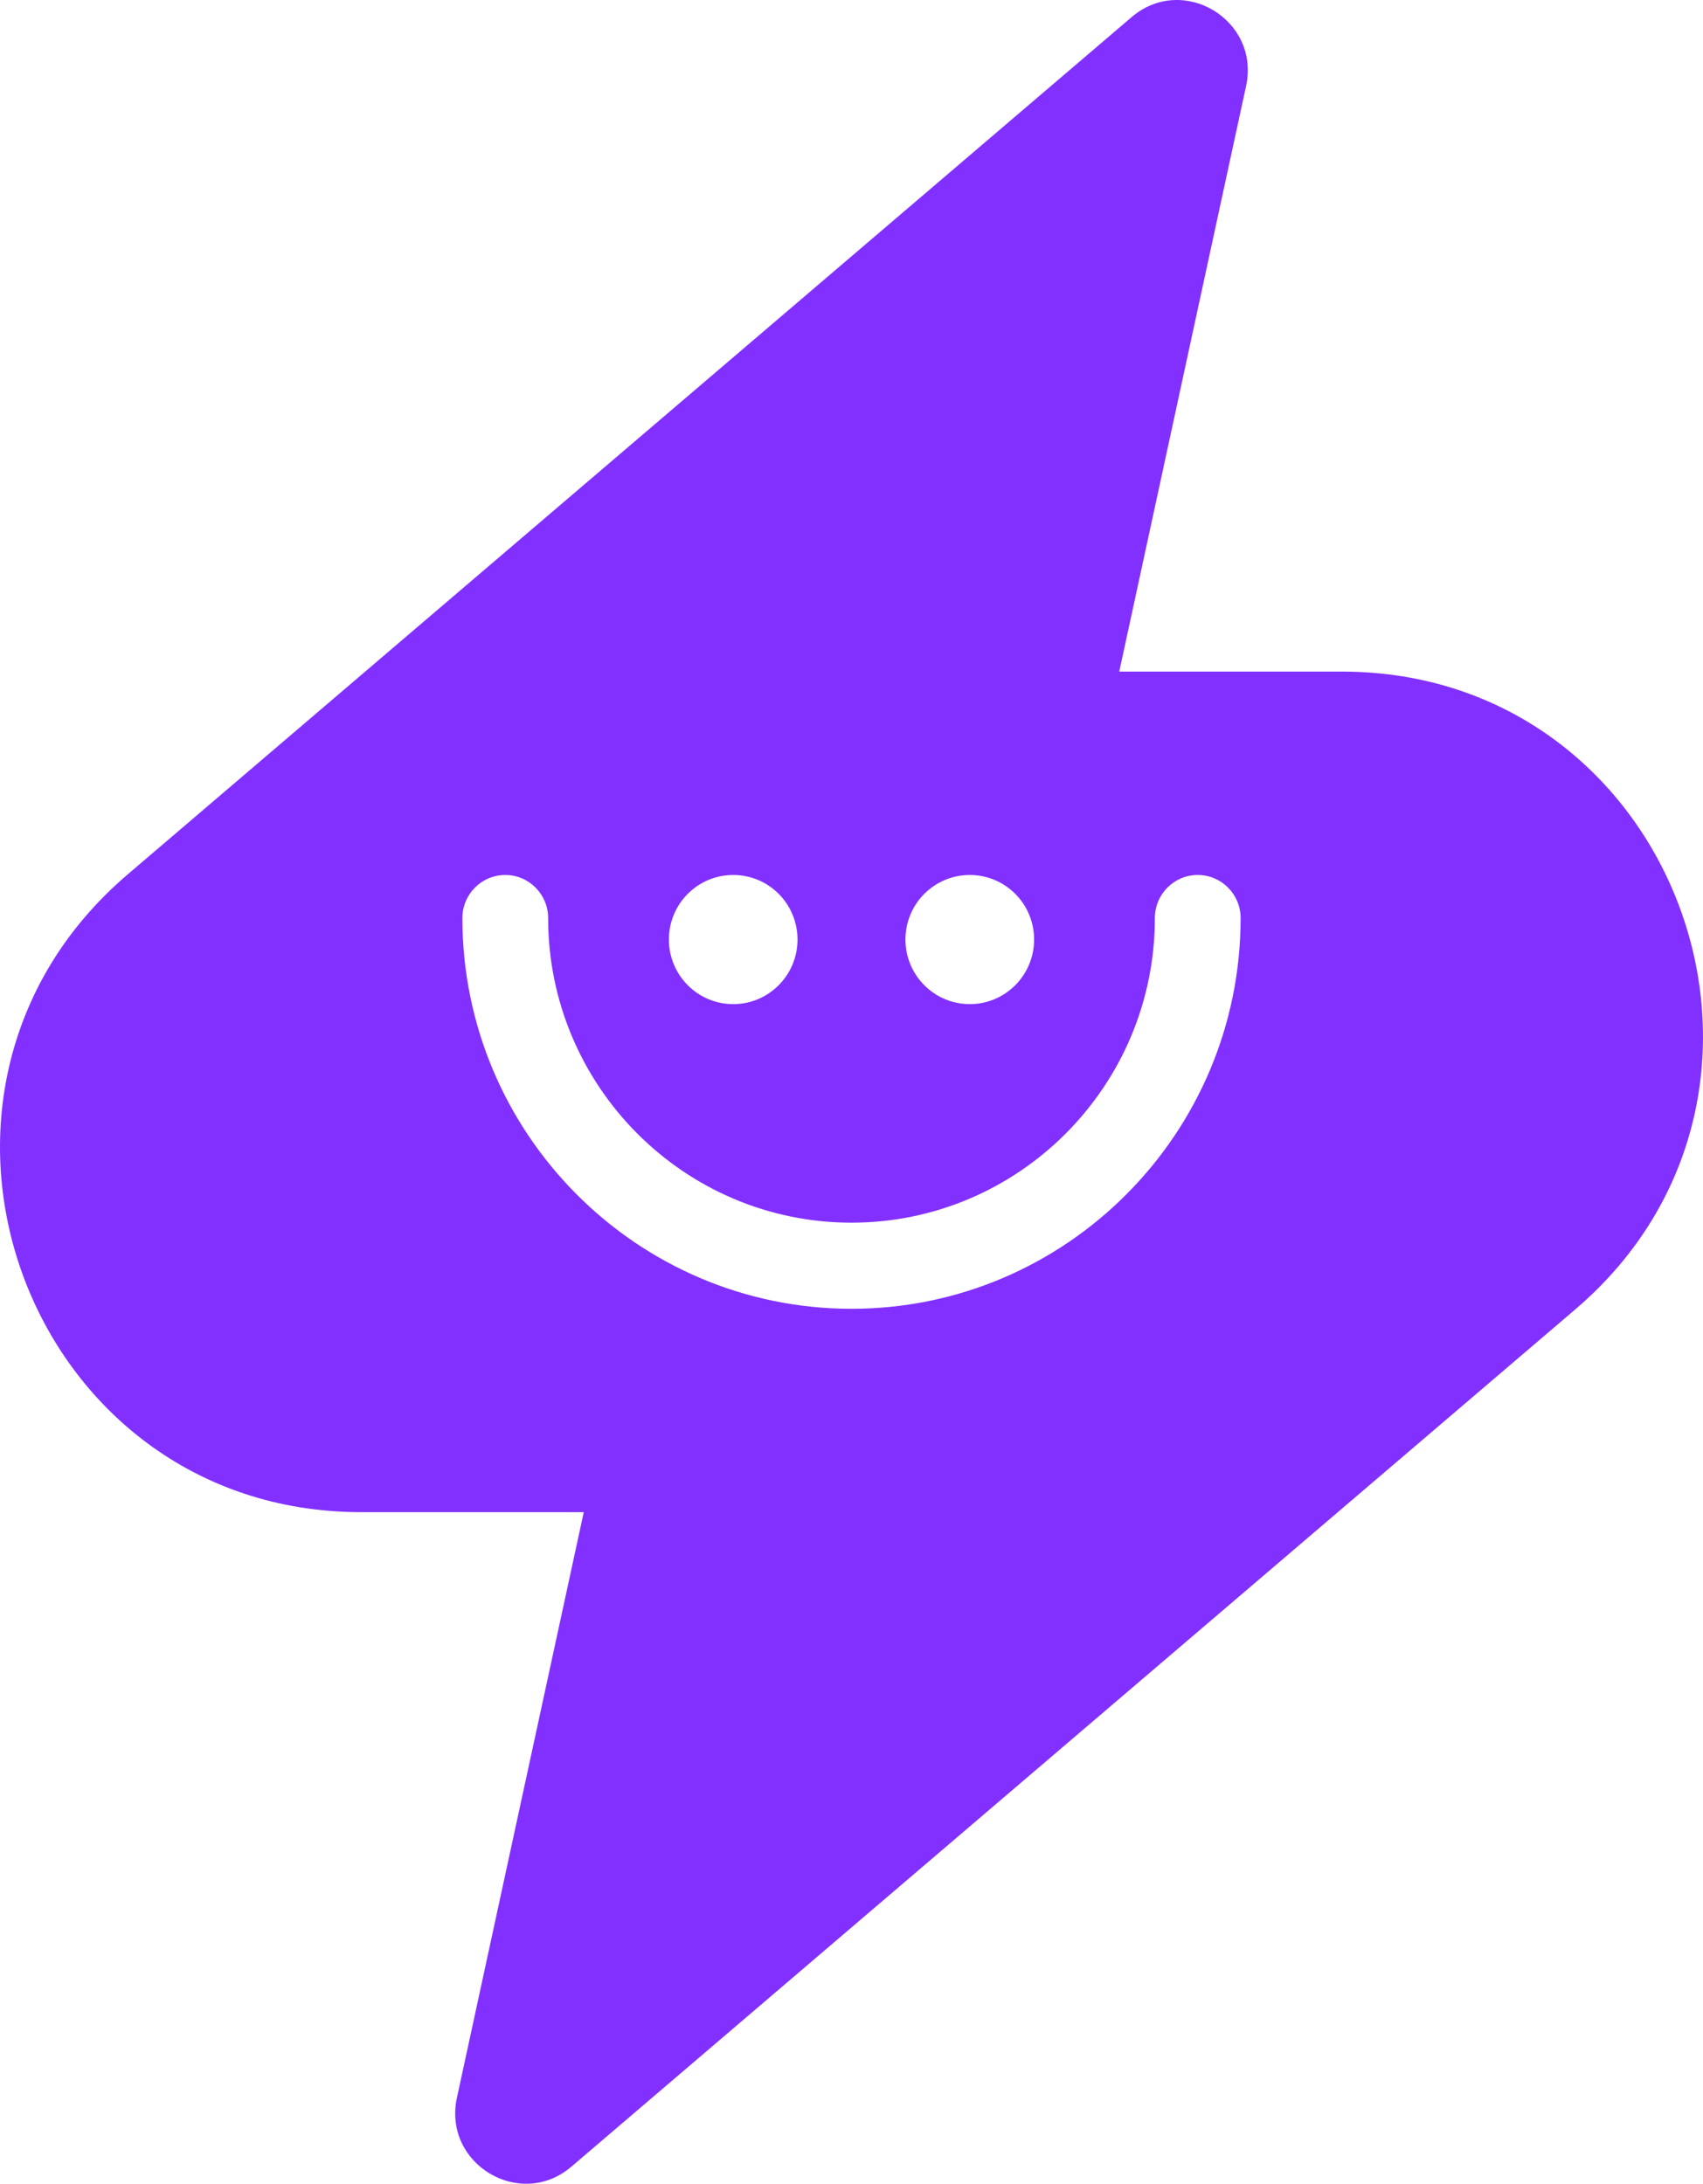 <svg width="124" height="159" viewBox="0 0 124 159" fill="none" xmlns="http://www.w3.org/2000/svg">
<path d="M61.999 95.293C46.377 95.293 33.667 82.53 33.667 66.844C33.667 65.112 35.064 63.707 36.788 63.707C38.512 63.707 39.911 65.112 39.911 66.844C39.911 79.074 49.819 89.023 61.999 89.023C74.181 89.023 84.089 79.074 84.089 66.844C84.089 65.112 85.485 63.707 87.209 63.707C88.933 63.707 90.333 65.112 90.333 66.844C90.333 82.53 77.623 95.293 61.999 95.293ZM53.388 63.707C55.975 63.707 58.069 65.81 58.069 68.407C58.069 71.004 55.975 73.111 53.388 73.111C50.802 73.111 48.704 71.004 48.704 68.407C48.704 65.81 50.802 63.707 53.388 63.707ZM70.612 63.707C73.198 63.707 75.296 65.81 75.296 68.407C75.296 71.004 73.198 73.111 70.612 73.111C68.025 73.111 65.927 71.004 65.927 68.407C65.927 65.81 68.025 63.707 70.612 63.707ZM97.7 48.899H81.495L90.73 6.266C91.773 1.45 86.133 -1.946 82.395 1.247L9.297 63.665C-9.306 79.55 1.881 110.101 26.301 110.101H42.505L33.27 152.734C32.227 157.55 37.867 160.946 41.606 157.753L114.703 95.335C133.306 79.45 122.119 48.899 97.7 48.899Z" fill="#8230FF"/>
</svg>
